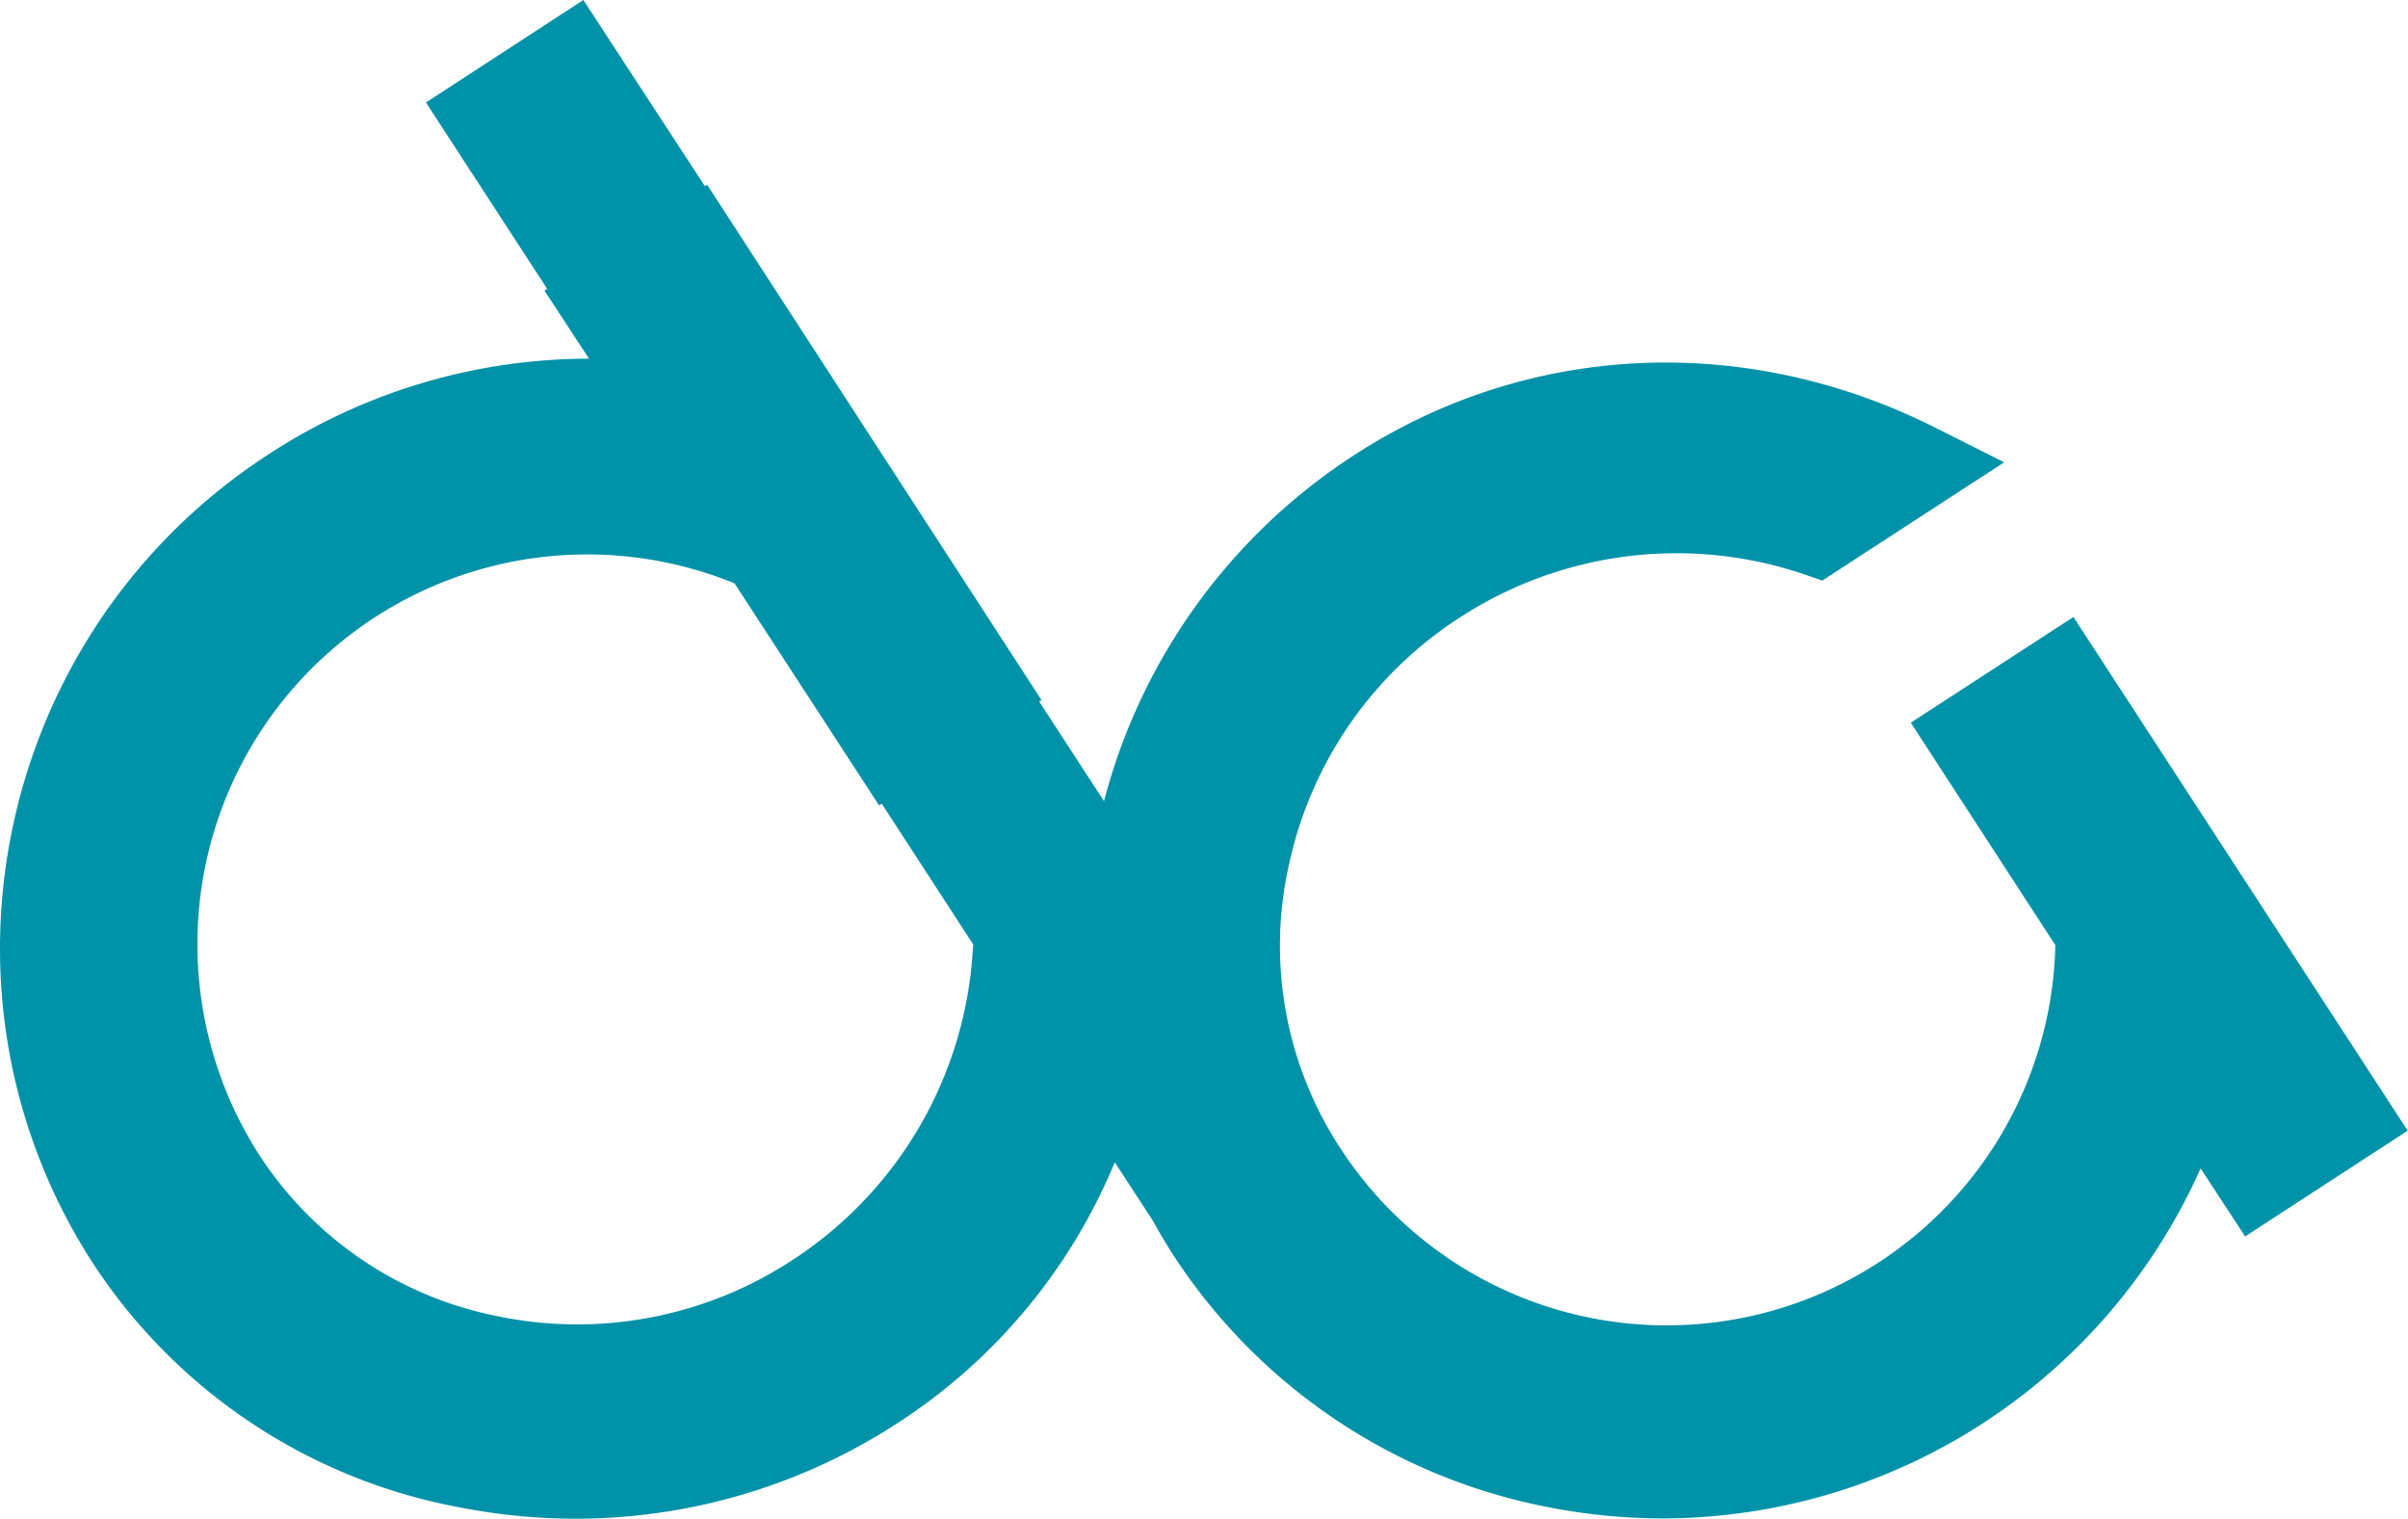 <svg xmlns="http://www.w3.org/2000/svg" viewBox="0 0 247.67 156.2" xmlns:v="https://vecta.io/nano"><path d="M213.26 63.46l-16.73 10.87 14.87 22.88a40 40 0 0 1-73.66 20.7 38 38 0 0 1-5.11-29.23 40.32 40.32 0 0 1 17.52-25.17A40.86 40.86 0 0 1 185.36 59l2.07.71 18.71-12.16-7-3.52c-19.59-9.89-42-8.85-59.89 2.8a60.67 60.67 0 0 0-25.7 35.57l-6.66-10.24.23-.16-34.39-53-.23.15L60 0 43.81 10.54l12.47 19.17-.28.18 4.58 7h-.1a60.32 60.32 0 0 0-32.88 9.85c-27.95 18.17-36 55.51-18 83.25A57.58 57.58 0 0 0 47.1 155a62.13 62.13 0 0 0 12.1 1.2 60.71 60.71 0 0 0 33.14-9.85 58.62 58.62 0 0 0 22.32-26.81l3.91 6a57.57 57.57 0 0 0 2.06 3.47 59.39 59.39 0 0 0 38 25.88 61.17 61.17 0 0 0 12.44 1.28 60.68 60.68 0 0 0 55.27-36l4.58 7 16.72-10.88zM99.93 99.29a40.9 40.9 0 0 1-18.46 30.33 40.31 40.31 0 0 1-30.11 5.79 38 38 0 0 1-24.64-16.54A40.09 40.09 0 0 1 75.55 60l14.87 22.84.27-.18 9.41 14.48z" fill="#0092a8"/></svg>